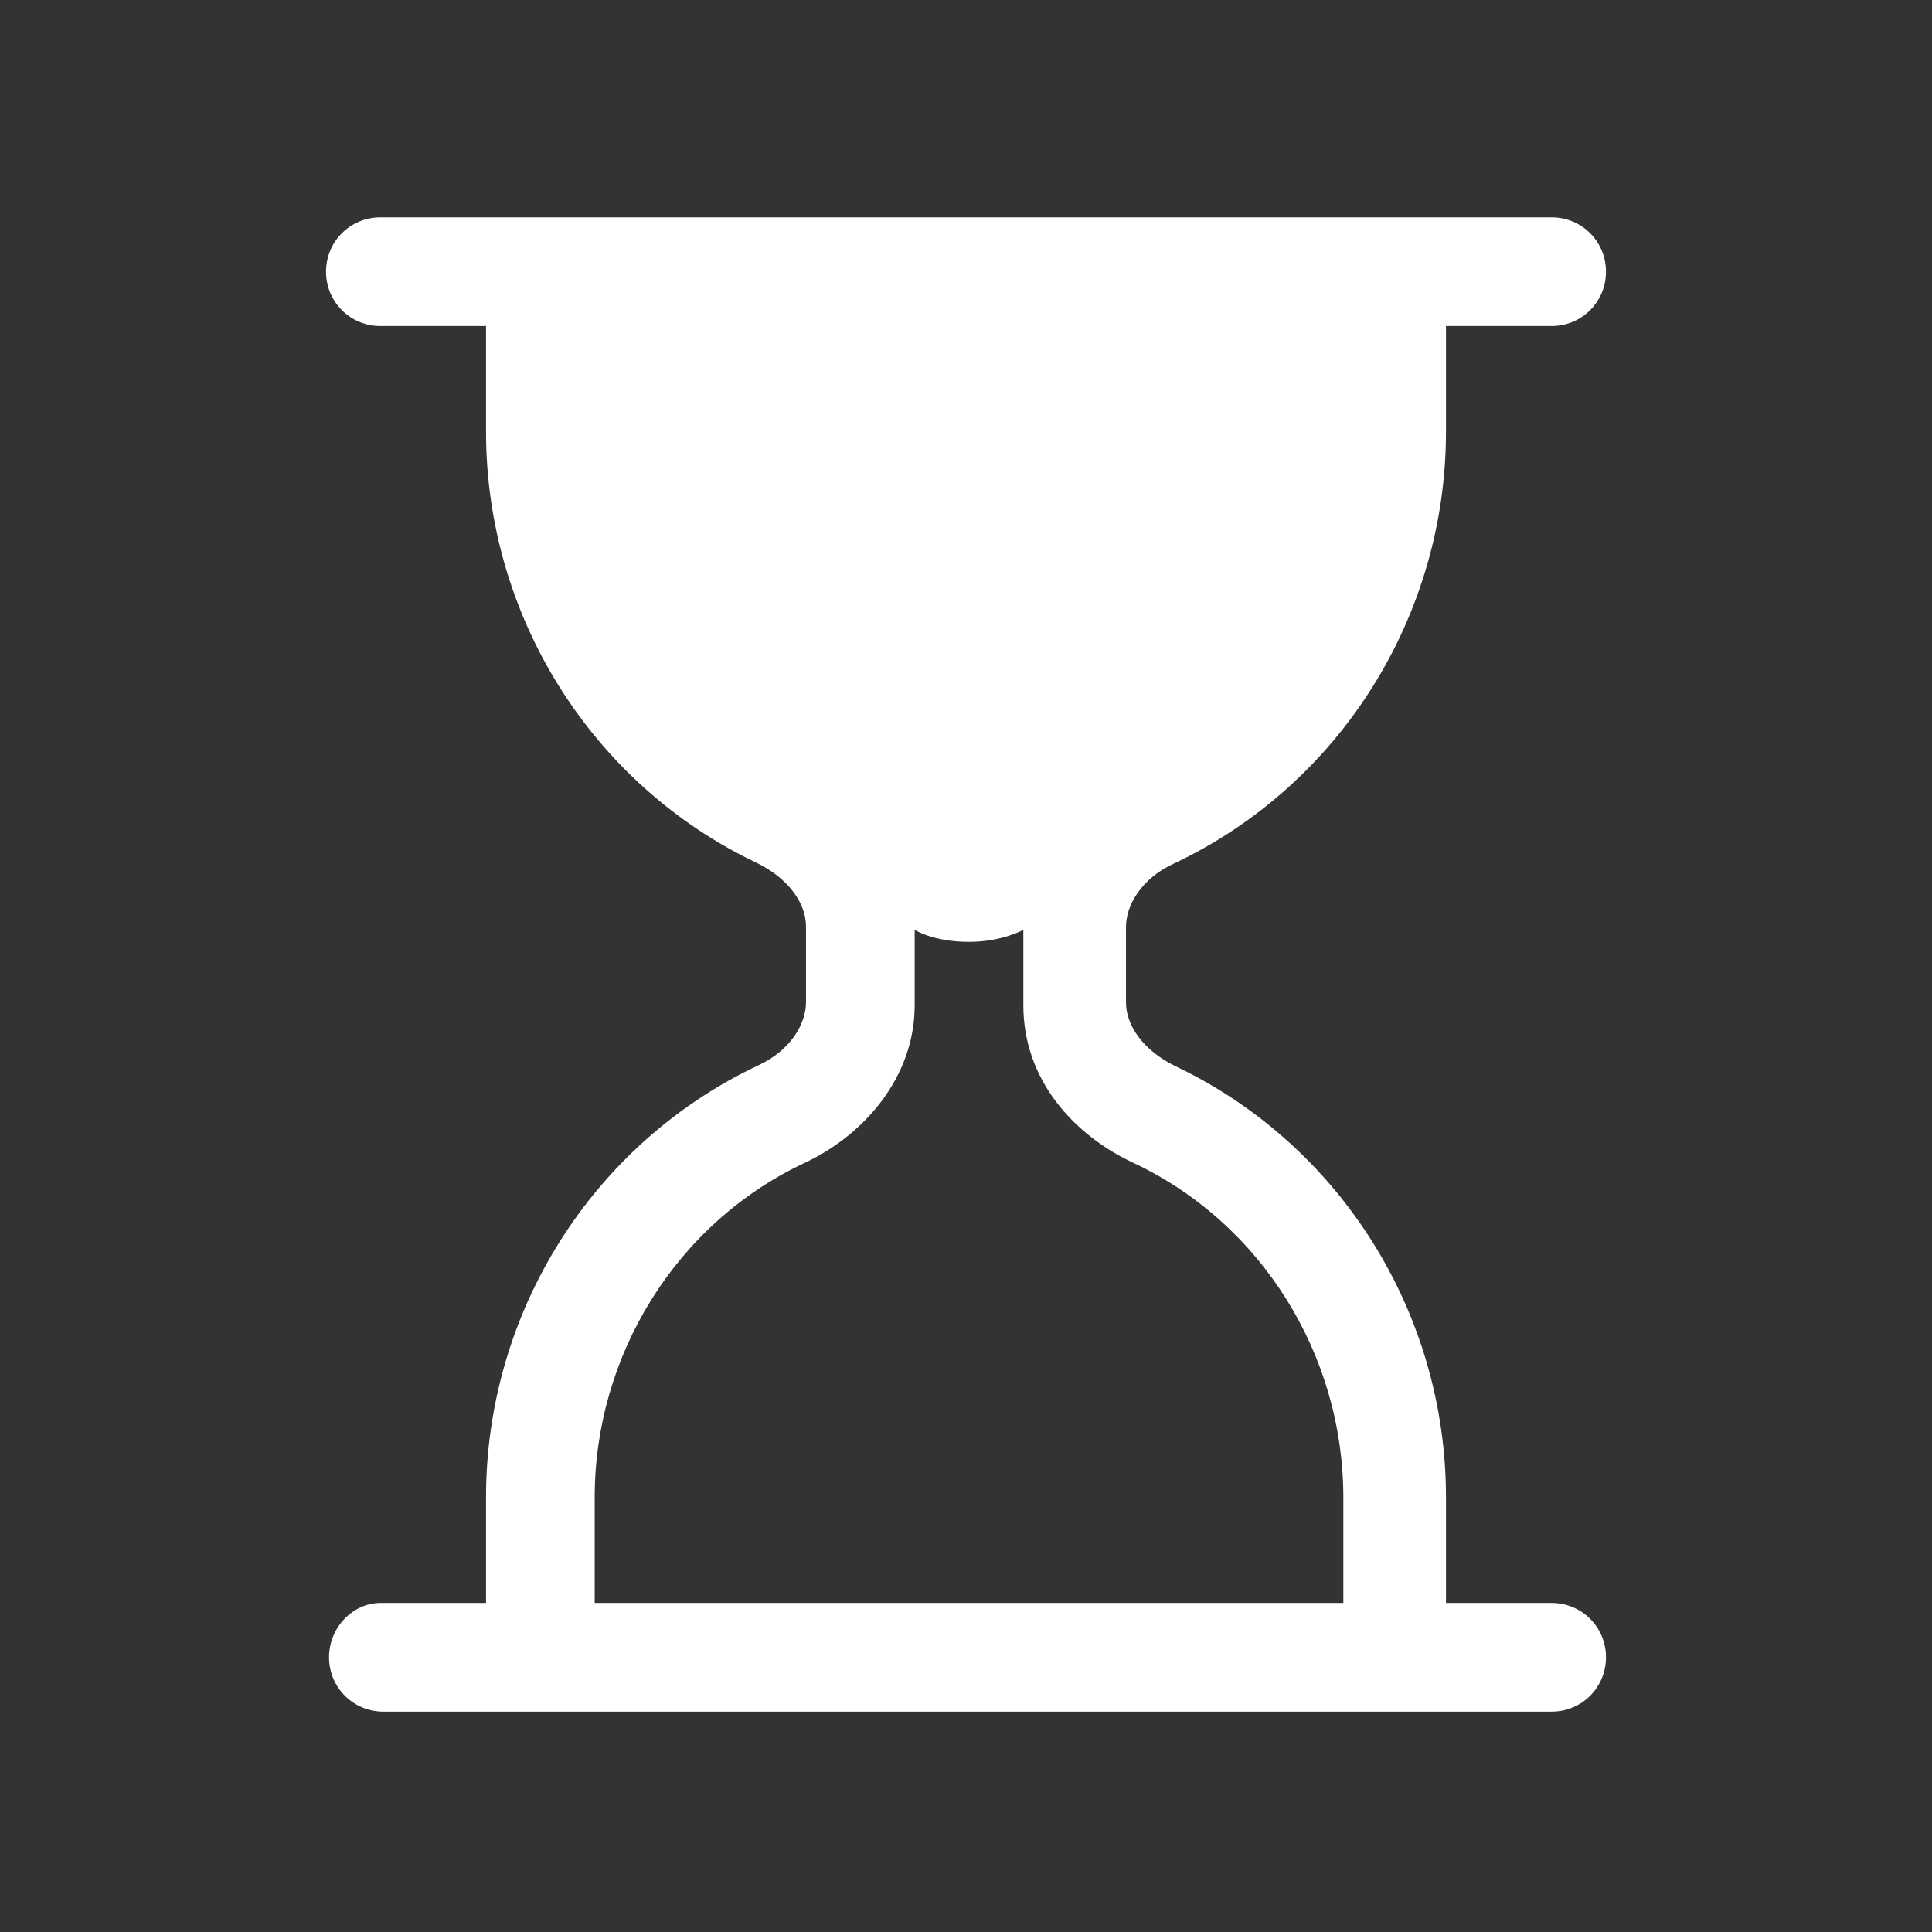 <?xml version="1.0" encoding="utf-8"?>
<!-- Generator: Adobe Illustrator 24.1.0, SVG Export Plug-In . SVG Version: 6.00 Build 0)  -->
<svg version="1.1" id="Capa_1" xmlns="http://www.w3.org/2000/svg" xmlns:xlink="http://www.w3.org/1999/xlink" x="0px" y="0px"
	 viewBox="0 0 64 64" style="enable-background:new 0 0 64 64;" xml:space="preserve">
<rect x="0" y="0" width="64" height="64" fill="#333333" stroke="none"/>
<style type="text/css">
	.st0{fill:#FFFFFF;}
</style>
<path class="st0" d="M10.9,54.9c0,1,0.8,1.8,1.8,1.8h38.7c1,0,1.8-0.8,1.8-1.8c0-1-0.8-1.8-1.8-1.8h-3.5v-3.5c0-6.1-3.5-11.7-9-14.3
	c-1-0.5-1.6-1.3-1.6-2.1v-2.5c0-0.7,0.5-1.6,1.6-2.1c5.5-2.6,9-8.2,9-14.3v-3.5h3.5c1,0,1.8-0.8,1.8-1.8s-0.8-1.8-1.8-1.8H12.6
	c-1,0-1.8,0.8-1.8,1.8s0.8,1.8,1.8,1.8h3.5v3.5c0,6.1,3.5,11.7,9,14.3c1,0.5,1.6,1.3,1.6,2.1v2.5c0,0.7-0.5,1.6-1.6,2.1
	c-5.5,2.6-9,8.2-9,14.3v3.5h-3.5C11.7,53.1,10.9,53.9,10.9,54.9 M19.7,53.1v-3.5c0-4.7,2.7-9.1,7-11.1c1.9-0.9,3.6-2.8,3.6-5.2v-2.5
	c0,0,0.6,0.4,1.8,0.4c1.1,0,1.8-0.4,1.8-0.4v2.5c0,2.5,1.7,4.3,3.6,5.2c4.3,2,7,6.4,7,11.1v3.5H19.7z"/>
</svg>
